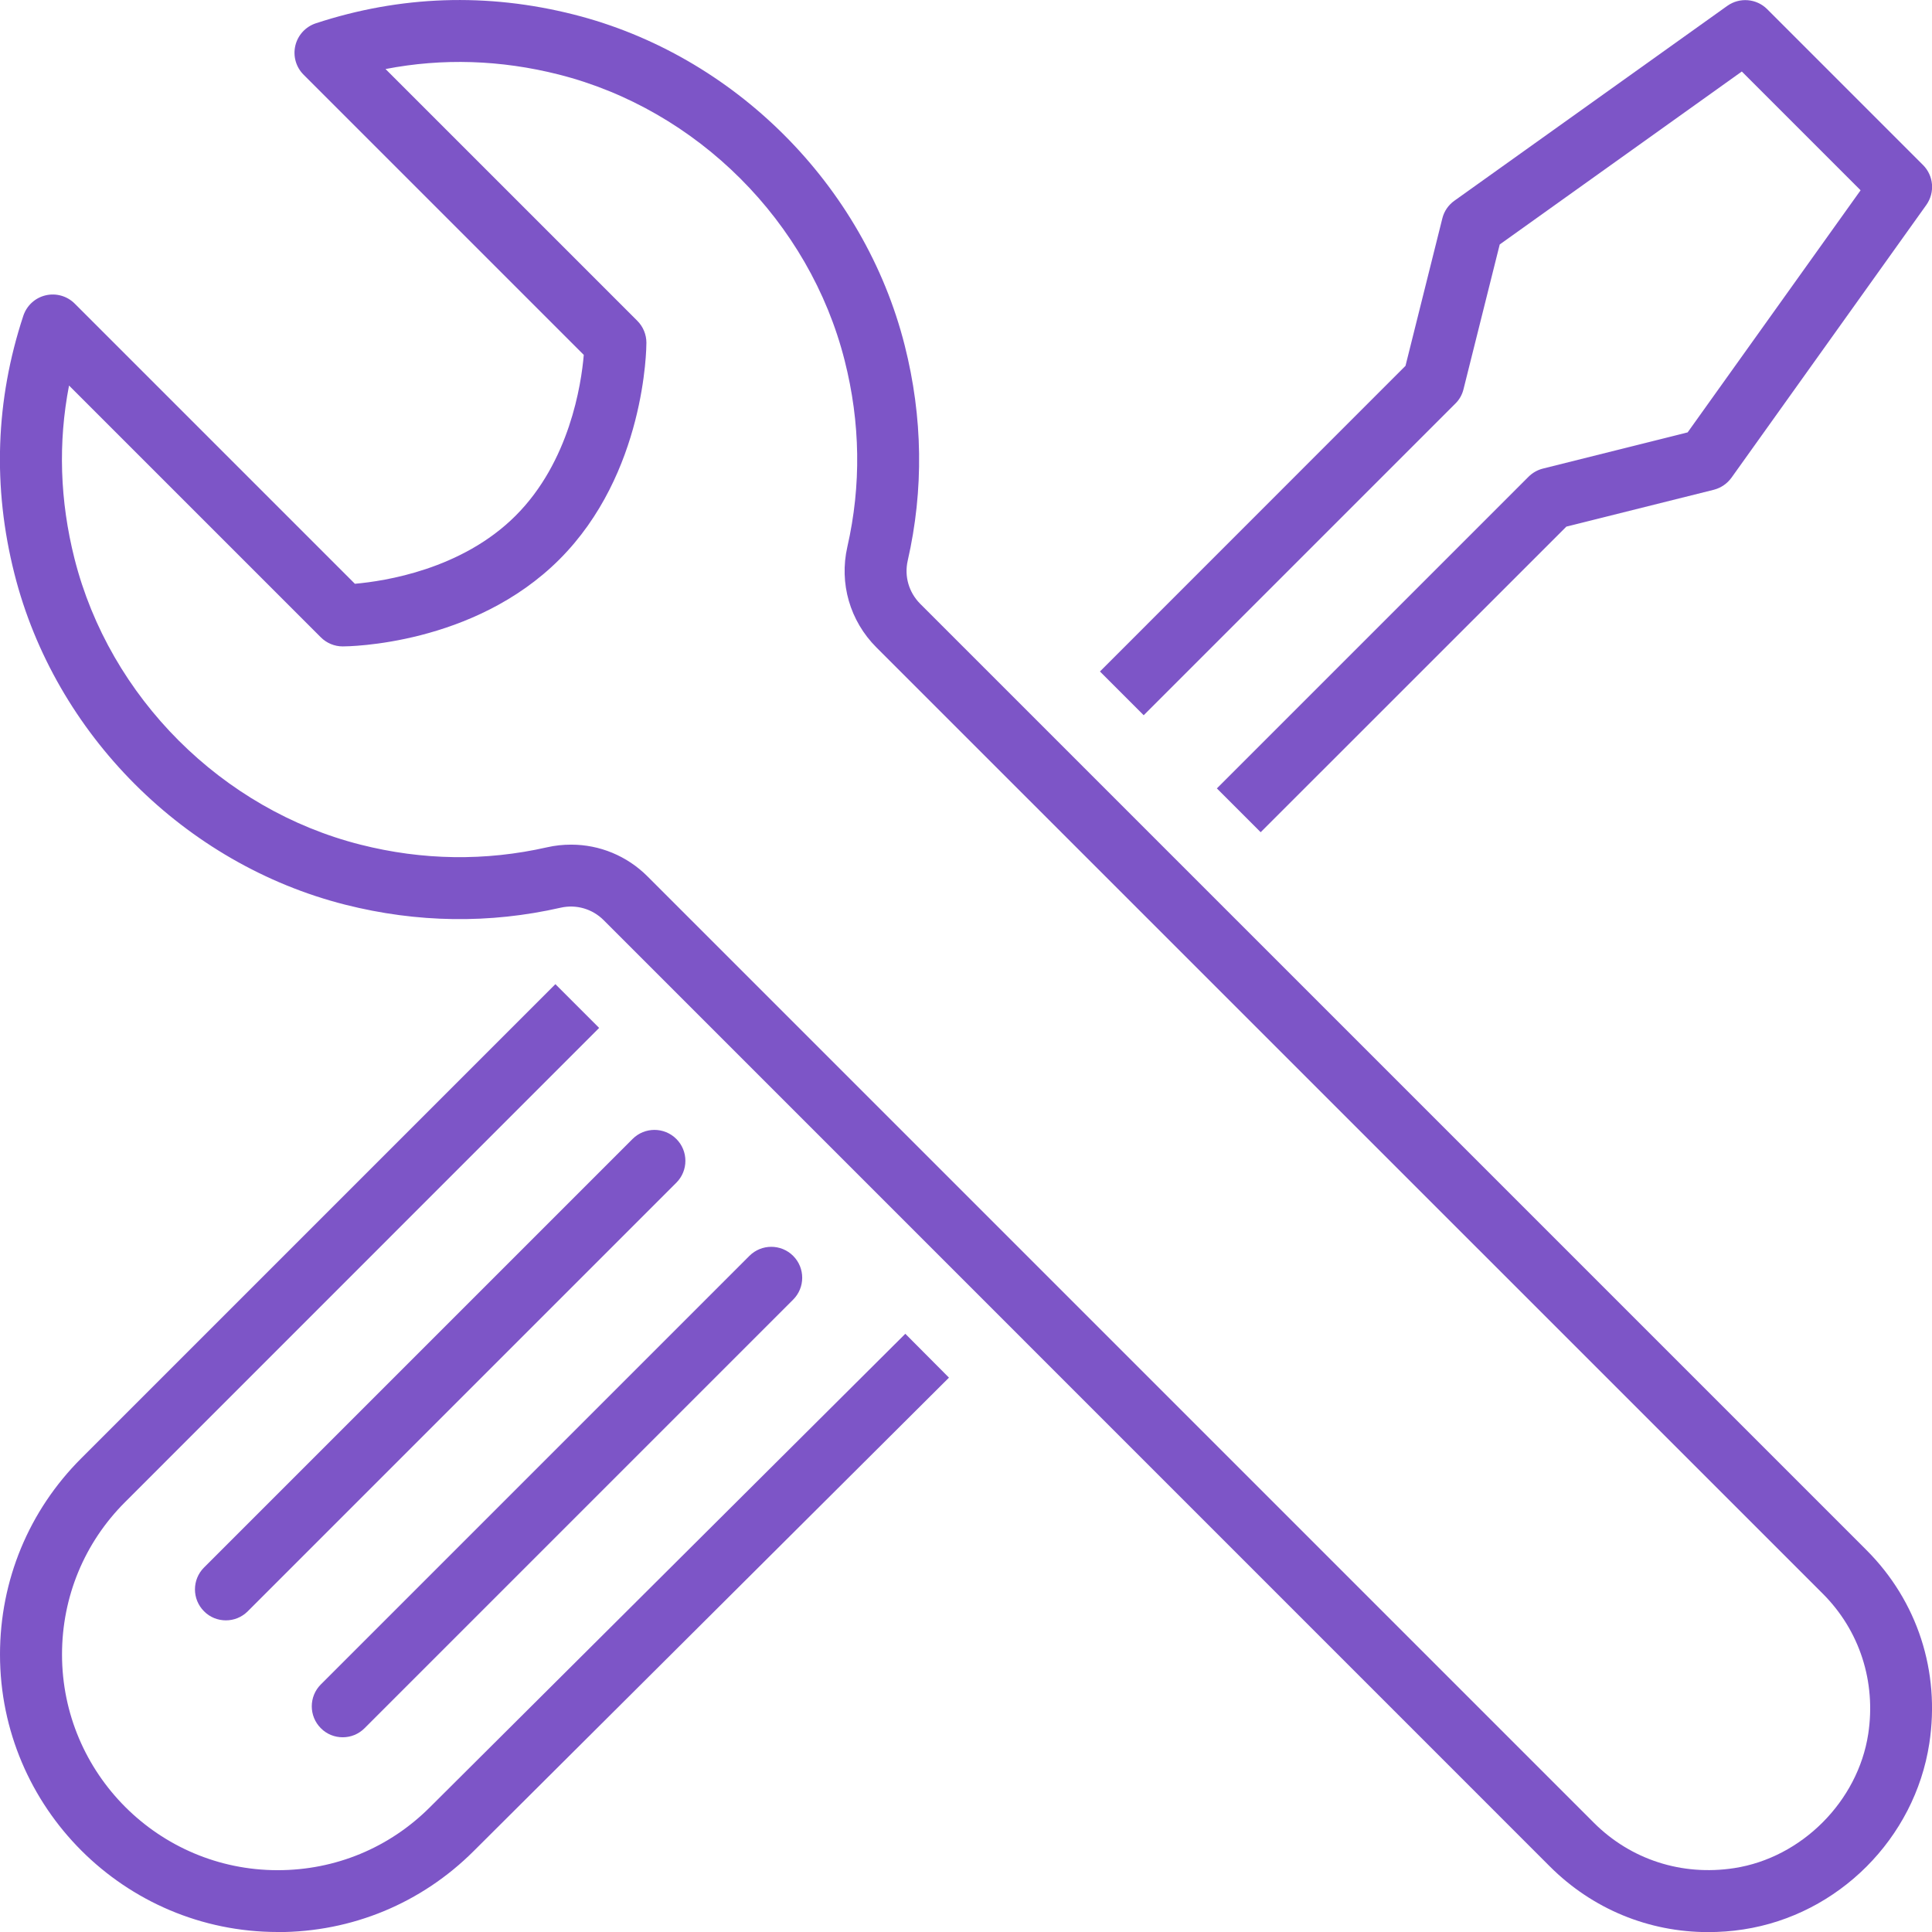 <?xml version="1.0" encoding="UTF-8"?><svg id="Layer_2" xmlns="http://www.w3.org/2000/svg" viewBox="0 0 187.22 187.23"><defs><style>.cls-1{fill:#7d55c7;}</style></defs><g id="Icons"><g><path class="cls-1" d="M122.16,80.64l-4.24-4.24,30.2-30.2c.38-.38,.87-.66,1.39-.79l14.03-3.51,16.76-23.46-11.51-11.51-23.46,16.76-3.51,14.03c-.13,.53-.4,1.01-.79,1.39l-30.2,30.2-4.24-4.24,29.61-29.62,3.57-14.29c.17-.69,.59-1.3,1.17-1.71L167.38,.57c1.19-.85,2.83-.72,3.87,.32l15.1,15.1c1.04,1.04,1.17,2.67,.32,3.87l-18.88,26.43c-.42,.58-1.02,.99-1.71,1.17l-14.29,3.57-29.62,29.61Z"/><path class="cls-1" d="M21.89,157.02c-.77,0-1.54-.29-2.12-.88-1.17-1.17-1.17-3.07,0-4.24l41.53-41.53c1.17-1.17,3.07-1.17,4.24,0,1.17,1.17,1.17,3.07,0,4.24l-41.53,41.53c-.59,.59-1.35,.88-2.12,.88Z"/><path class="cls-1" d="M33.21,168.35c-.77,0-1.54-.29-2.12-.88-1.17-1.17-1.17-3.07,0-4.24l41.53-41.53c1.17-1.17,3.07-1.17,4.24,0s1.17,3.07,0,4.24l-41.53,41.53c-.59,.59-1.35,.88-2.12,.88Z"/><path class="cls-1" d="M26.91,187.22C12.08,187.22,0,175.16,0,160.33c0-7.19,2.8-13.95,7.88-19.02l45.94-45.94,4.24,4.24L12.13,145.55c-3.95,3.94-6.12,9.19-6.12,14.78,0,11.52,9.37,20.9,20.9,20.9,5.59,0,10.83-2.17,14.77-6.12l46.05-45.86,4.23,4.25-46.04,45.86c-5.07,5.07-11.82,7.87-19.01,7.87Z"/><path class="cls-1" d="M165.52,187.23c-5.75,0-11.19-2.23-15.32-6.35L58.5,89.17c-1.1-1.1-2.66-1.55-4.17-1.21-6.89,1.57-13.91,1.47-20.87-.29-15.54-3.93-28.13-16.51-32.06-32.06-2.13-8.41-1.84-16.83,.86-25.01,.33-.99,1.14-1.74,2.16-1.98,1.01-.24,2.08,.06,2.82,.8l27.15,27.15c2.87-.25,10.36-1.38,15.58-6.6,5.22-5.22,6.36-12.71,6.6-15.58L29.42,7.24c-.74-.74-1.04-1.8-.8-2.82,.24-1.01,.99-1.83,1.98-2.16C38.79-.43,47.2-.72,55.61,1.41c15.54,3.93,28.13,16.52,32.06,32.06,1.76,6.96,1.86,13.99,.29,20.87-.34,1.51,.11,3.06,1.21,4.17l91.7,91.7h0c4.94,4.94,7.16,11.77,6.09,18.74-1.41,9.2-8.81,16.61-18.01,18.02-1.15,.18-2.3,.26-3.44,.26ZM55.35,81.85c2.75,0,5.4,1.08,7.4,3.08l91.7,91.7c3.58,3.58,8.53,5.18,13.6,4.4,6.53-1,11.99-6.47,12.99-13,.77-5.06-.83-10.02-4.4-13.59L84.93,62.74c-2.57-2.57-3.62-6.21-2.82-9.74,1.36-5.96,1.27-12.04-.26-18.07-3.4-13.43-14.28-24.31-27.71-27.71-5.62-1.42-11.25-1.6-16.78-.53l24.4,24.4c.56,.56,.88,1.33,.88,2.12,0,.51-.1,12.67-8.43,21-8.33,8.33-20.48,8.43-21,8.43-.8,0-1.56-.32-2.12-.88L6.69,37.36c-1.07,5.53-.89,11.16,.53,16.78,3.4,13.44,14.28,24.31,27.71,27.71,6.03,1.53,12.11,1.61,18.07,.26,.78-.18,1.57-.26,2.34-.26Z"/></g></g></svg>